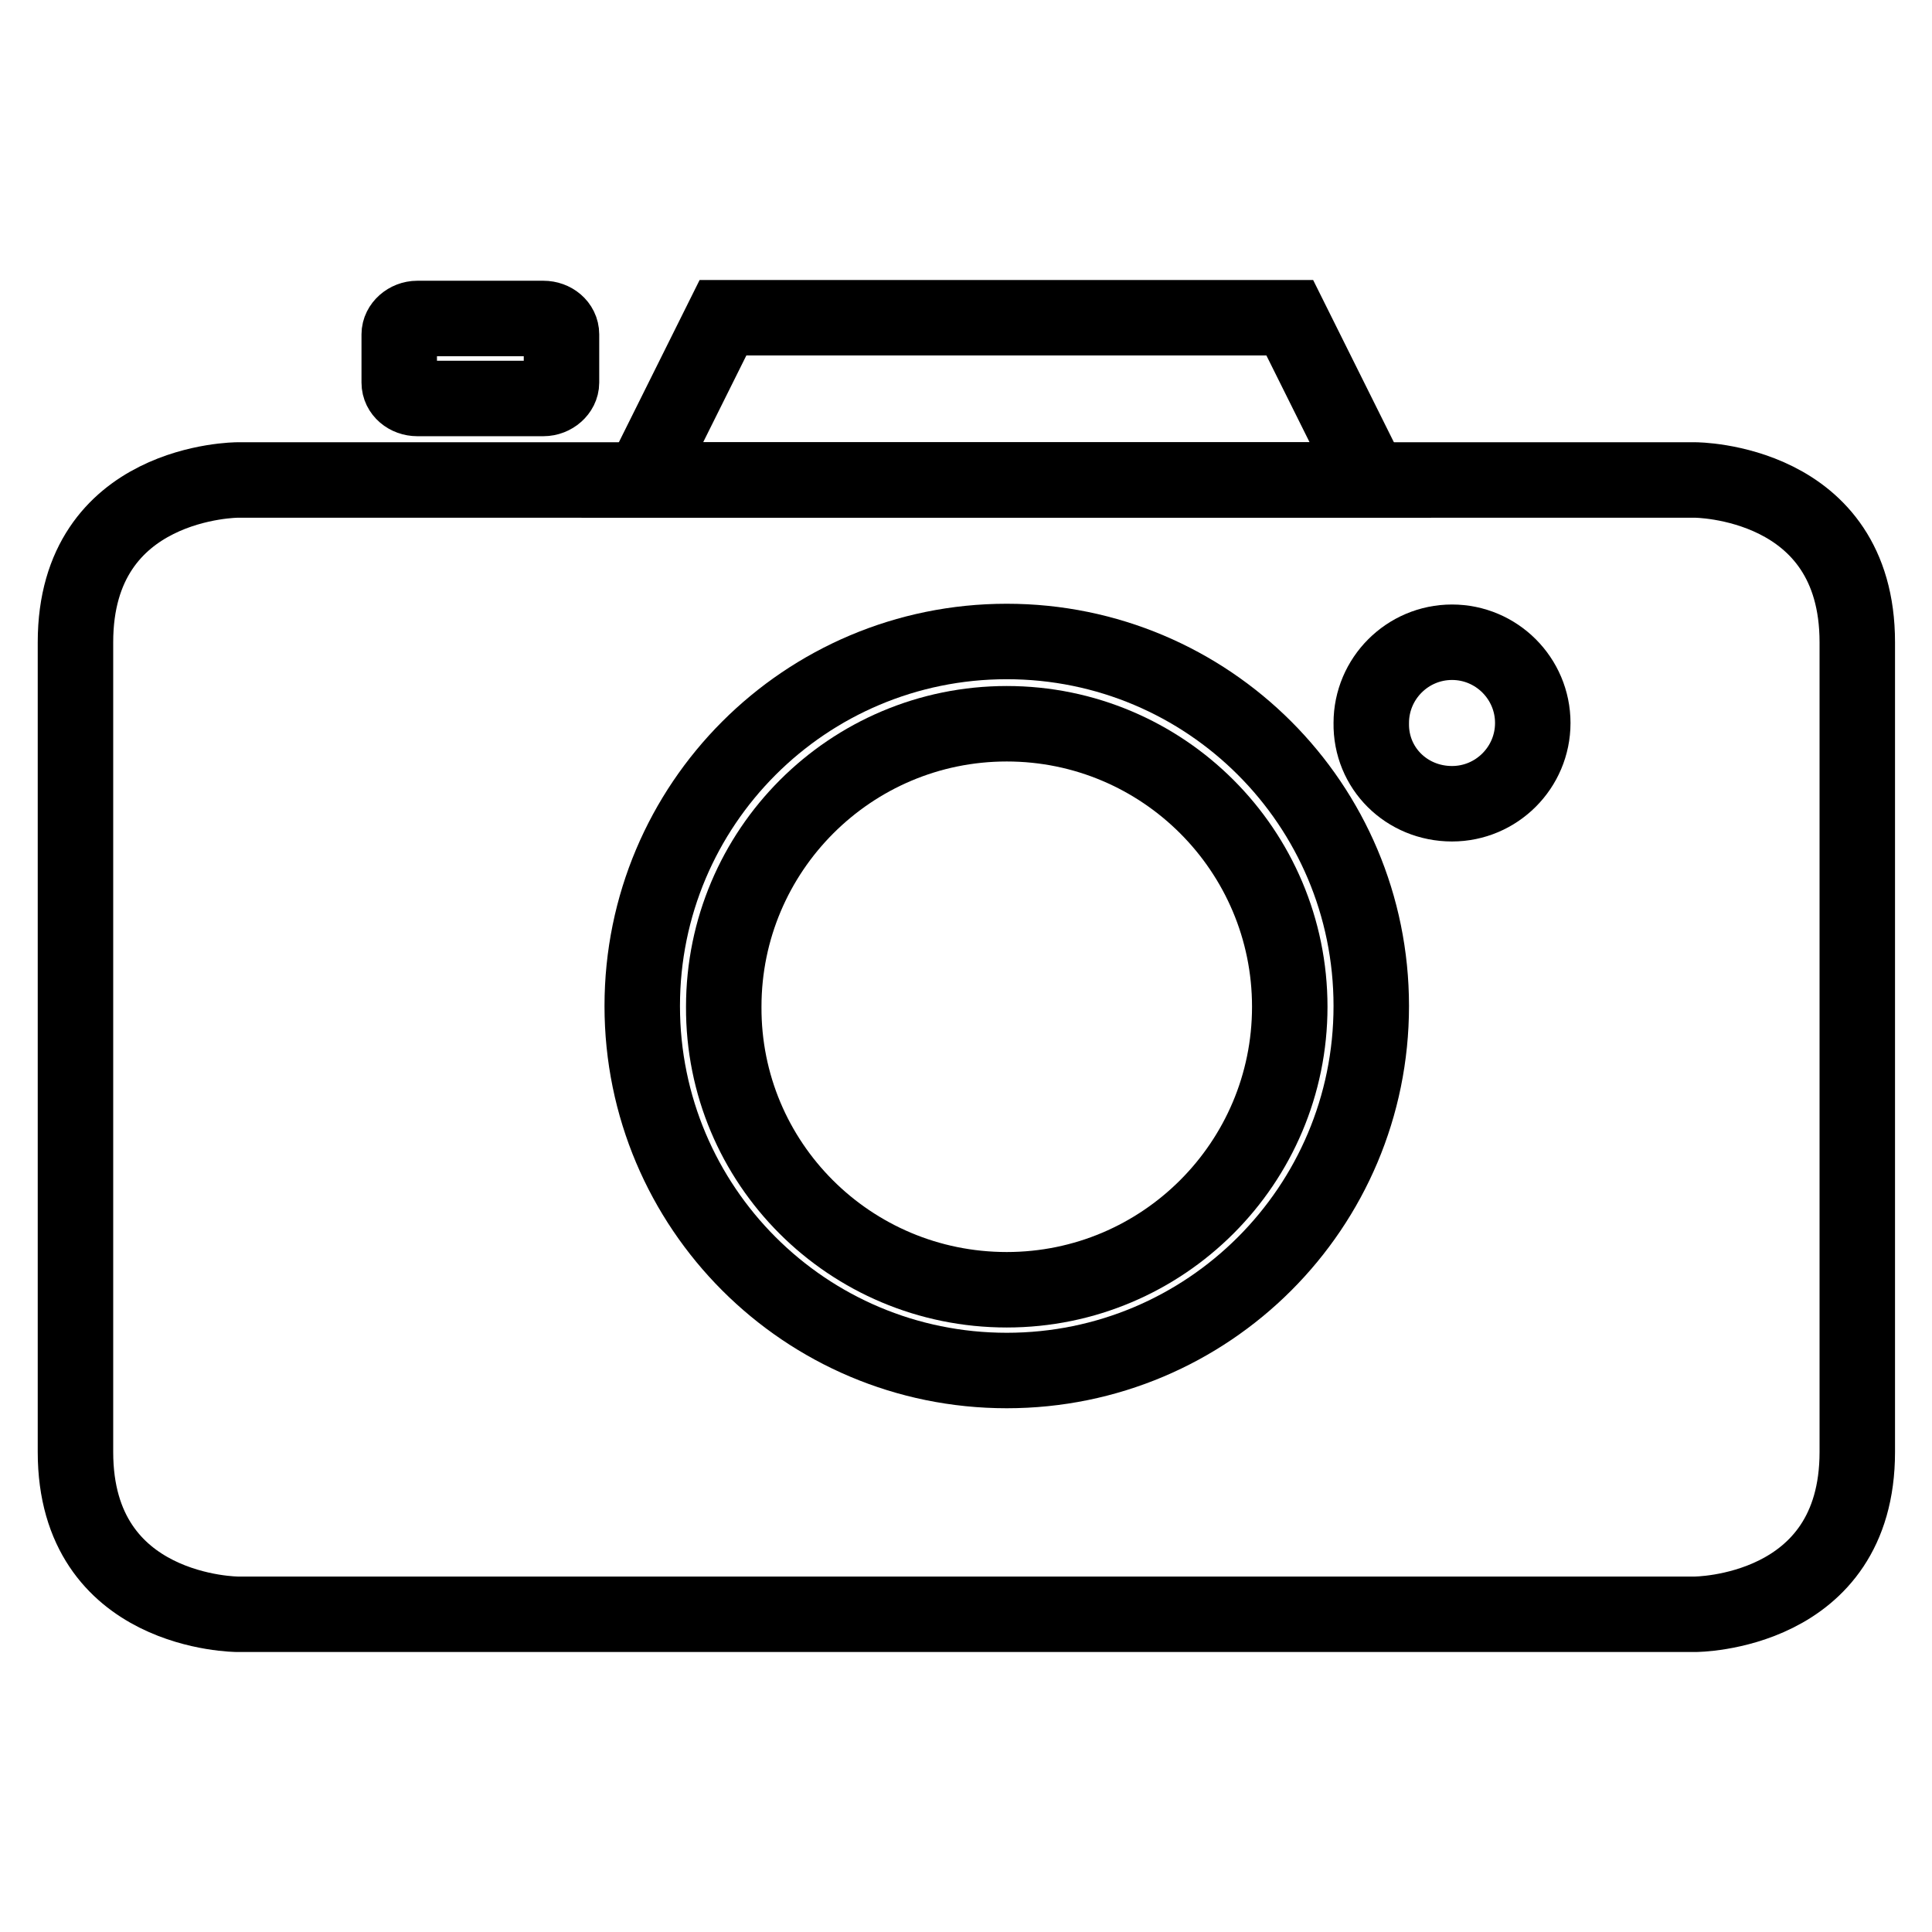 <?xml version="1.0" encoding="utf-8"?>
<!-- Svg Vector Icons : http://www.onlinewebfonts.com/icon -->
<!DOCTYPE svg PUBLIC "-//W3C//DTD SVG 1.1//EN" "http://www.w3.org/Graphics/SVG/1.1/DTD/svg11.dtd">
<svg version="1.1" xmlns="http://www.w3.org/2000/svg" xmlns:xlink="http://www.w3.org/1999/xlink" x="0px" y="0px" viewBox="0 0 256 256" enable-background="new 0 0 256 256" xml:space="preserve">
<g><g><path stroke-width="10" fill-opacity="0" stroke="#000000"  d="M31.5,63.6c0,0-21.5,0-21.5,21.5v107.3c0,21.5,21.5,21.5,21.5,21.5h193.1c0,0,21.5,0,21.5-21.5V85.1c0-21.5-21.5-21.5-21.5-21.5H31.5L31.5,63.6z"/><path stroke-width="10" fill-opacity="0" stroke="#000000"  d="M192.4,106.5c5.9,0,10.7-4.8,10.7-10.7c0-5.9-4.8-10.7-10.7-10.7s-10.7,4.8-10.7,10.7C181.6,101.8,186.4,106.5,192.4,106.5L192.4,106.5z"/><path stroke-width="10" fill-opacity="0" stroke="#000000"  d="M133.4,181.6c26.7,0,48.3-21.6,48.3-48.3c0-26.7-21.6-48.3-48.3-48.3c-26.7,0-48.3,21.6-48.3,48.3C85.1,160,106.7,181.6,133.4,181.6L133.4,181.6z"/><path stroke-width="10" fill-opacity="0" stroke="#000000"  d="M133.4,170.9c20.7,0,37.5-16.8,37.5-37.5c0-20.7-16.8-37.5-37.5-37.5c-20.7,0-37.5,16.8-37.5,37.5C95.8,154.1,112.6,170.9,133.4,170.9L133.4,170.9z"/><path stroke-width="10" fill-opacity="0" stroke="#000000"  d="M85.1,63.6h96.5l-10.7-21.5H95.8L85.1,63.6z"/><path stroke-width="10" fill-opacity="0" stroke="#000000"  d="M55.3,42.2c-1.3,0-2.4,1-2.4,2.1v6.4c0,1.2,1.1,2.1,2.4,2.1H72c1.3,0,2.4-1,2.4-2.1v-6.4c0-1.2-1.1-2.1-2.4-2.1H55.3L55.3,42.2z"/></g></g>
</svg>